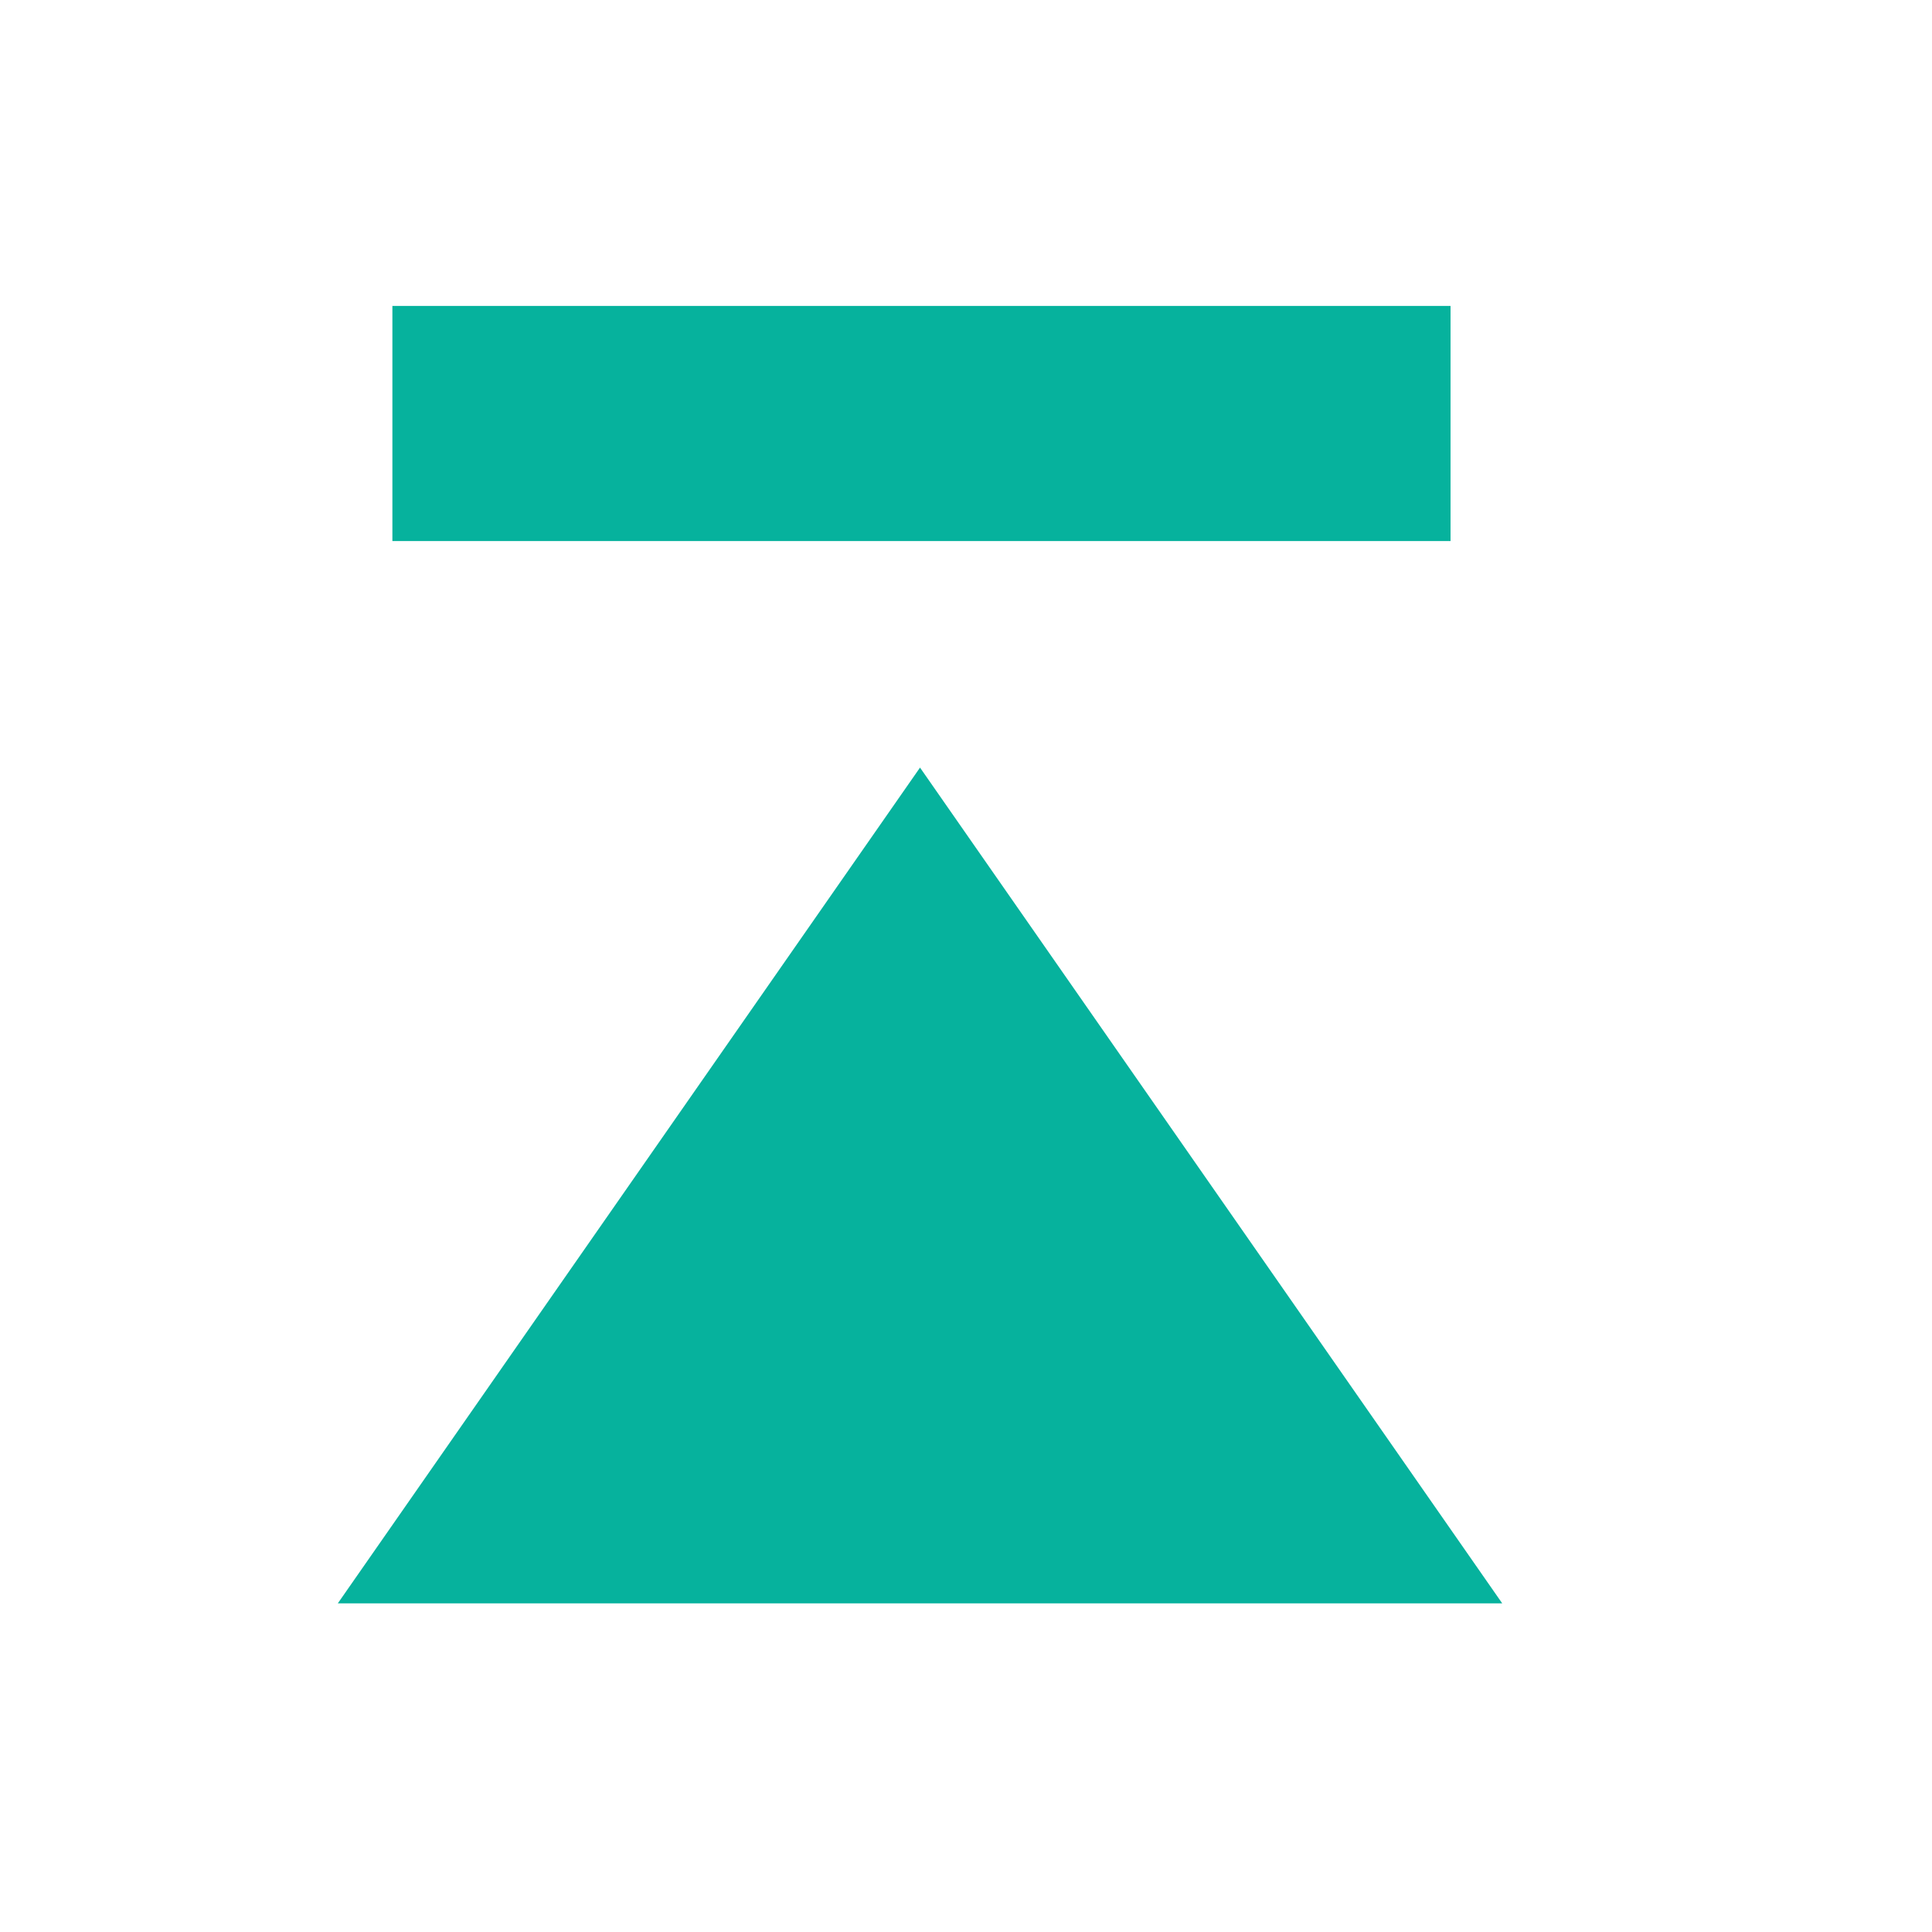 <?xml version="1.0" encoding="UTF-8"?><svg id="b" xmlns="http://www.w3.org/2000/svg" viewBox="0 0 20 20"><defs><style>.d,.e{fill:none;}.f{fill:#06b29d;}.e{stroke:#06b29d;stroke-linejoin:round;stroke-width:2.434px;}</style></defs><g id="c"><g><g><polygon class="f" points="15.551 16.598 9.524 7.946 3.497 16.598 15.551 16.598"/><line class="e" x1="4.062" y1="4.384" x2="15.016" y2="4.384"/></g><rect class="d" width="20" height="20"/></g></g></svg>